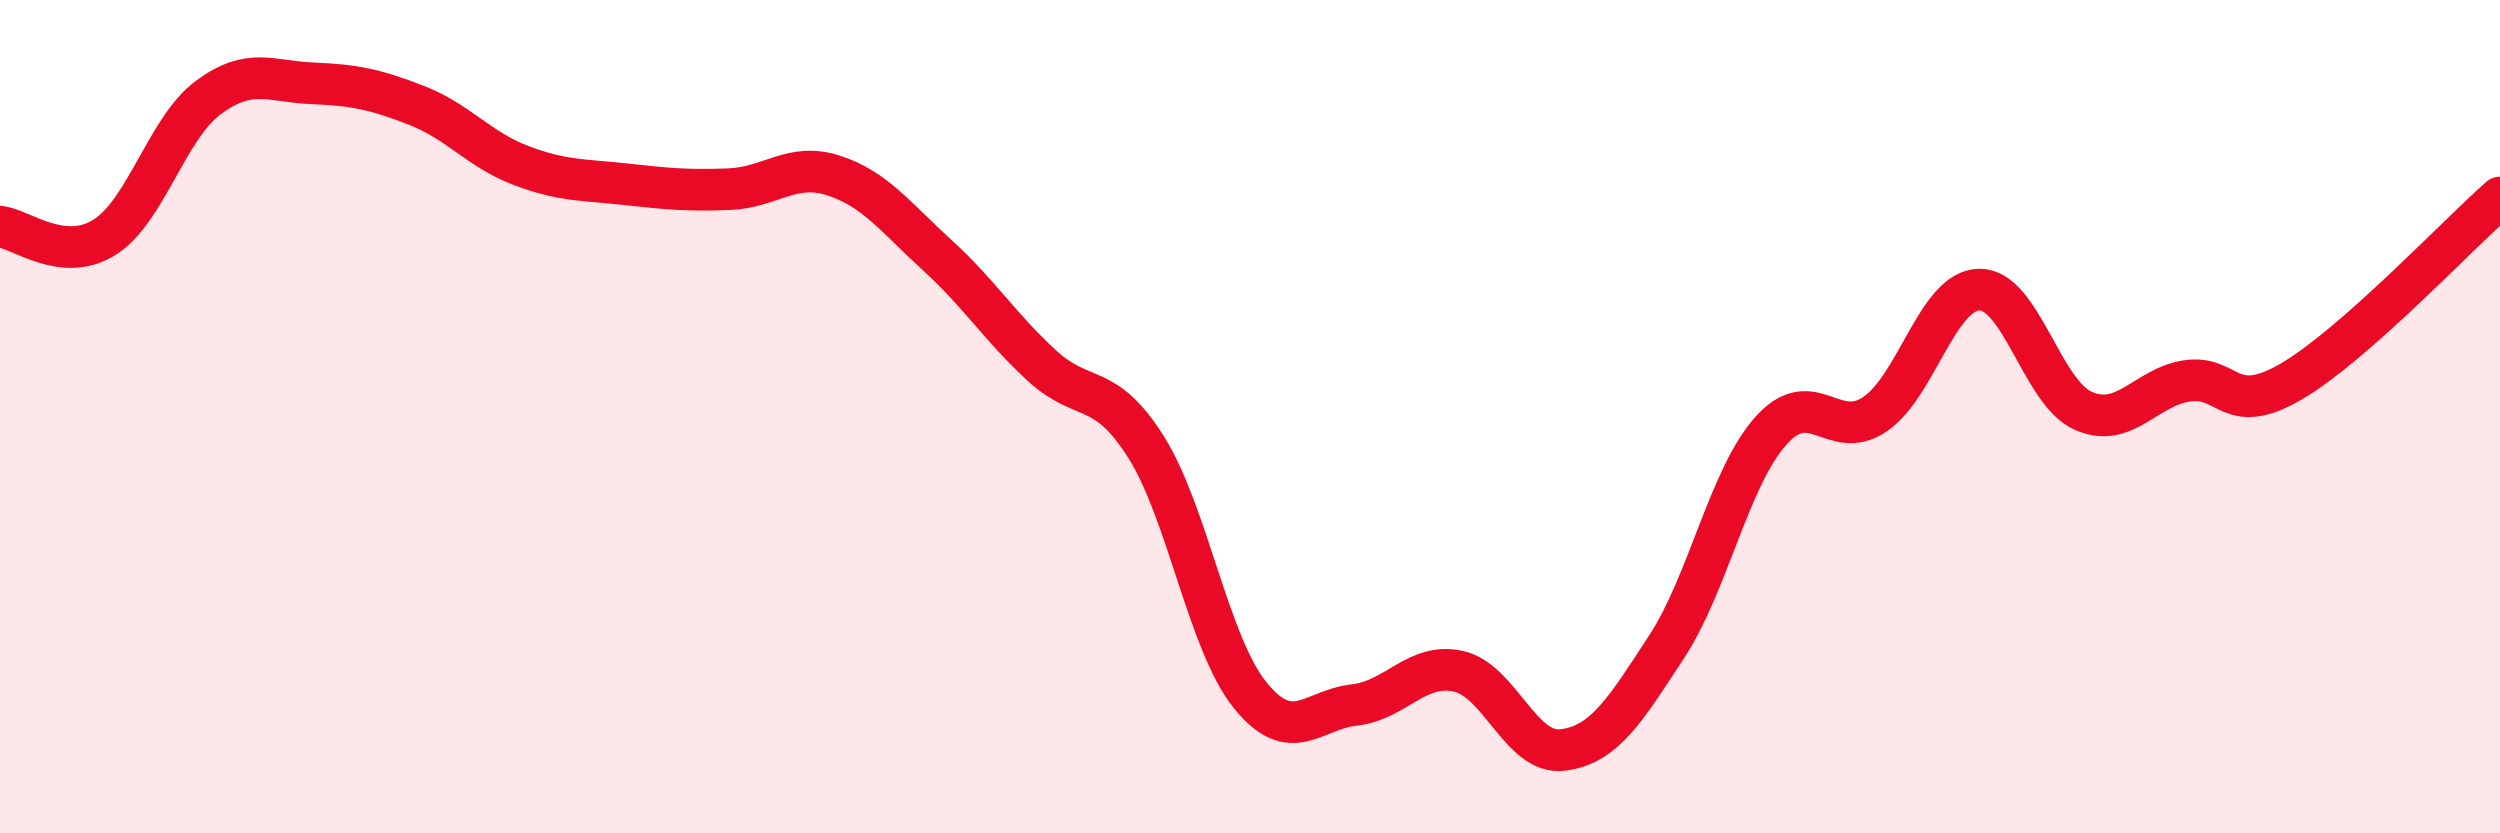 
    <svg width="60" height="20" viewBox="0 0 60 20" xmlns="http://www.w3.org/2000/svg">
      <path
        d="M 0,5.44 C 0.5,5.49 1.5,6.32 2.5,5.7 C 3.5,5.08 4,3.08 5,2.34 C 6,1.6 6.5,1.96 7.5,2 C 8.5,2.04 9,2.14 10,2.53 C 11,2.92 11.5,3.59 12.5,3.97 C 13.5,4.35 14,4.31 15,4.42 C 16,4.53 16.5,4.58 17.5,4.54 C 18.5,4.5 19,3.89 20,4.21 C 21,4.53 21.5,5.22 22.5,6.13 C 23.5,7.04 24,7.85 25,8.77 C 26,9.69 26.5,9.14 27.5,10.72 C 28.5,12.3 29,15.44 30,16.68 C 31,17.92 31.5,17.03 32.5,16.92 C 33.5,16.81 34,15.89 35,16.11 C 36,16.33 36.5,18.12 37.5,18 C 38.5,17.88 39,17.05 40,15.52 C 41,13.99 41.5,11.46 42.5,10.34 C 43.5,9.22 44,10.62 45,9.94 C 46,9.26 46.5,6.97 47.5,6.95 C 48.5,6.93 49,9.42 50,9.86 C 51,10.3 51.5,9.28 52.5,9.14 C 53.5,9 53.5,10.03 55,9.15 C 56.5,8.27 59,5.62 60,4.74L60 20L0 20Z"
        fill="#EB0A25"
        opacity="0.1"
        stroke-linecap="round"
        stroke-linejoin="round"
      />
      <path
        d="M 0,5.44 C 0.5,5.49 1.5,6.32 2.5,5.7 C 3.5,5.08 4,3.08 5,2.34 C 6,1.6 6.5,1.96 7.5,2 C 8.5,2.04 9,2.14 10,2.53 C 11,2.92 11.5,3.59 12.5,3.97 C 13.5,4.35 14,4.31 15,4.42 C 16,4.53 16.5,4.58 17.5,4.54 C 18.5,4.5 19,3.89 20,4.21 C 21,4.53 21.5,5.22 22.5,6.13 C 23.5,7.04 24,7.85 25,8.77 C 26,9.69 26.5,9.14 27.5,10.72 C 28.5,12.3 29,15.44 30,16.68 C 31,17.92 31.5,17.03 32.5,16.92 C 33.5,16.81 34,15.89 35,16.11 C 36,16.33 36.5,18.12 37.5,18 C 38.5,17.88 39,17.05 40,15.52 C 41,13.99 41.5,11.46 42.5,10.34 C 43.5,9.22 44,10.62 45,9.94 C 46,9.26 46.5,6.97 47.5,6.95 C 48.5,6.93 49,9.42 50,9.86 C 51,10.3 51.5,9.28 52.5,9.14 C 53.5,9 53.5,10.03 55,9.15 C 56.5,8.27 59,5.62 60,4.74"
        stroke="#EB0A25"
        stroke-width="1"
        fill="none"
        stroke-linecap="round"
        stroke-linejoin="round"
      />
    </svg>
  